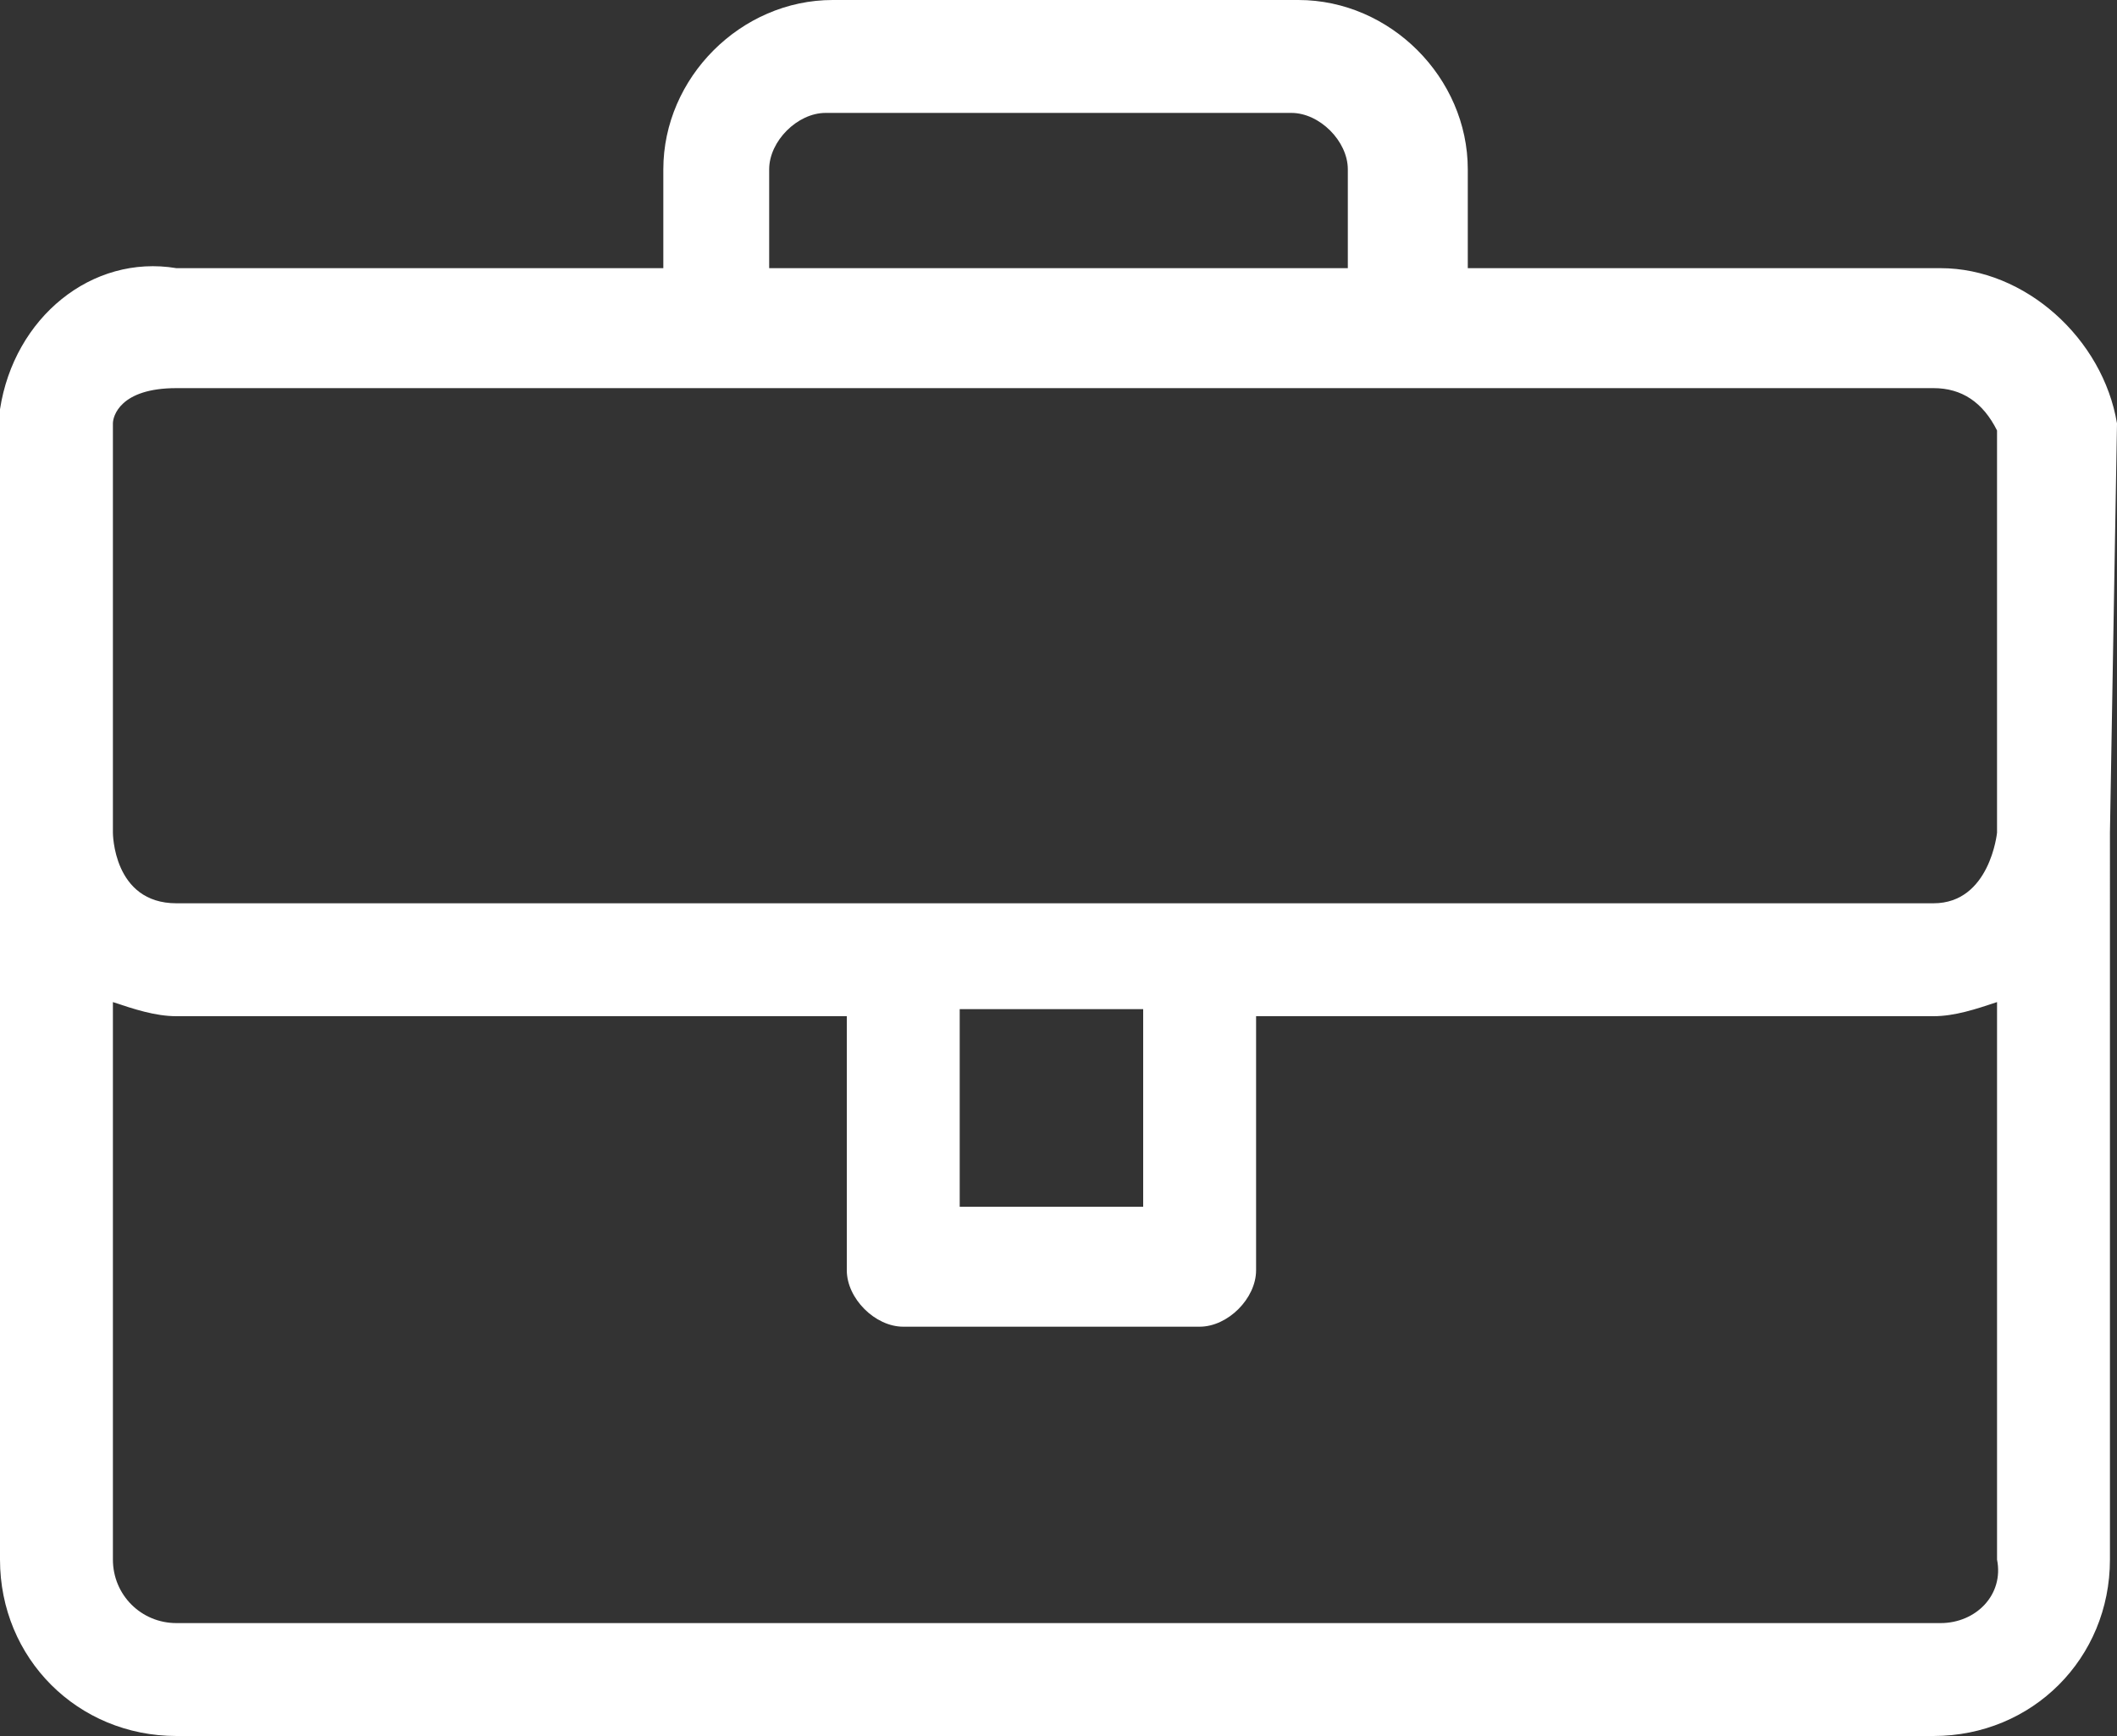 <?xml version="1.0" encoding="utf-8"?>
<!-- Generator: Adobe Illustrator 24.3.0, SVG Export Plug-In . SVG Version: 6.00 Build 0)  -->
<svg version="1.1" id="Layer_1" xmlns="http://www.w3.org/2000/svg" xmlns:xlink="http://www.w3.org/1999/xlink" x="0px" y="0px"
	 width="30px" height="24.6px" viewBox="0 0 30 24.6" style="enable-background:new 0 0 30 24.6;" xml:space="preserve">
<rect x="0" y="0" width="30" height="24.6" fill="#333333" stroke="none"/>
<style type="text/css">
	.st0{fill:#FFFFFF;}
</style>
<path id="Path_8925" class="st0" d="M30,6c-0.2-1.2-1.3-2.2-2.5-2.2h-6.7V2.4c0-1.3-1.1-2.4-2.4-2.4h-6.6c-1.3,0-2.4,1.1-2.4,2.4
	v1.4H2.5C1.3,3.6,0.2,4.5,0,5.8C0,5.8,0,5.9,0,6v5.8c0,0,0,0,0,0s0,0,0,0v10.3c0,1.4,1.1,2.5,2.5,2.5h24.9c1.4,0,2.5-1.1,2.5-2.5
	V11.8c0,0,0,0,0,0s0,0,0,0L30,6z M10.9,2.4c0-0.4,0.4-0.8,0.8-0.8h6.6c0.4,0,0.8,0.4,0.8,0.8v1.4h-8.2L10.9,2.4z M1.6,6
	c0-0.1,0.1-0.5,0.9-0.5h24.9c0.4,0,0.7,0.2,0.9,0.6v5.7c0,0-0.1,1-0.9,1H2.5c-0.9,0-0.9-1-0.9-1L1.6,6z M13.6,14.3h2.6v2.8h-2.6
	V14.3z M27.5,23H2.5c-0.5,0-0.9-0.4-0.9-0.9v-7.9c0.3,0.1,0.6,0.2,0.9,0.2H12v3.6c0,0.4,0.4,0.8,0.8,0.8c0,0,0,0,0,0H17
	c0.4,0,0.8-0.4,0.8-0.8c0,0,0,0,0,0v-3.6h9.6c0.3,0,0.6-0.1,0.9-0.2v7.9C28.4,22.6,28,23,27.5,23L27.5,23z"/>
</svg>
